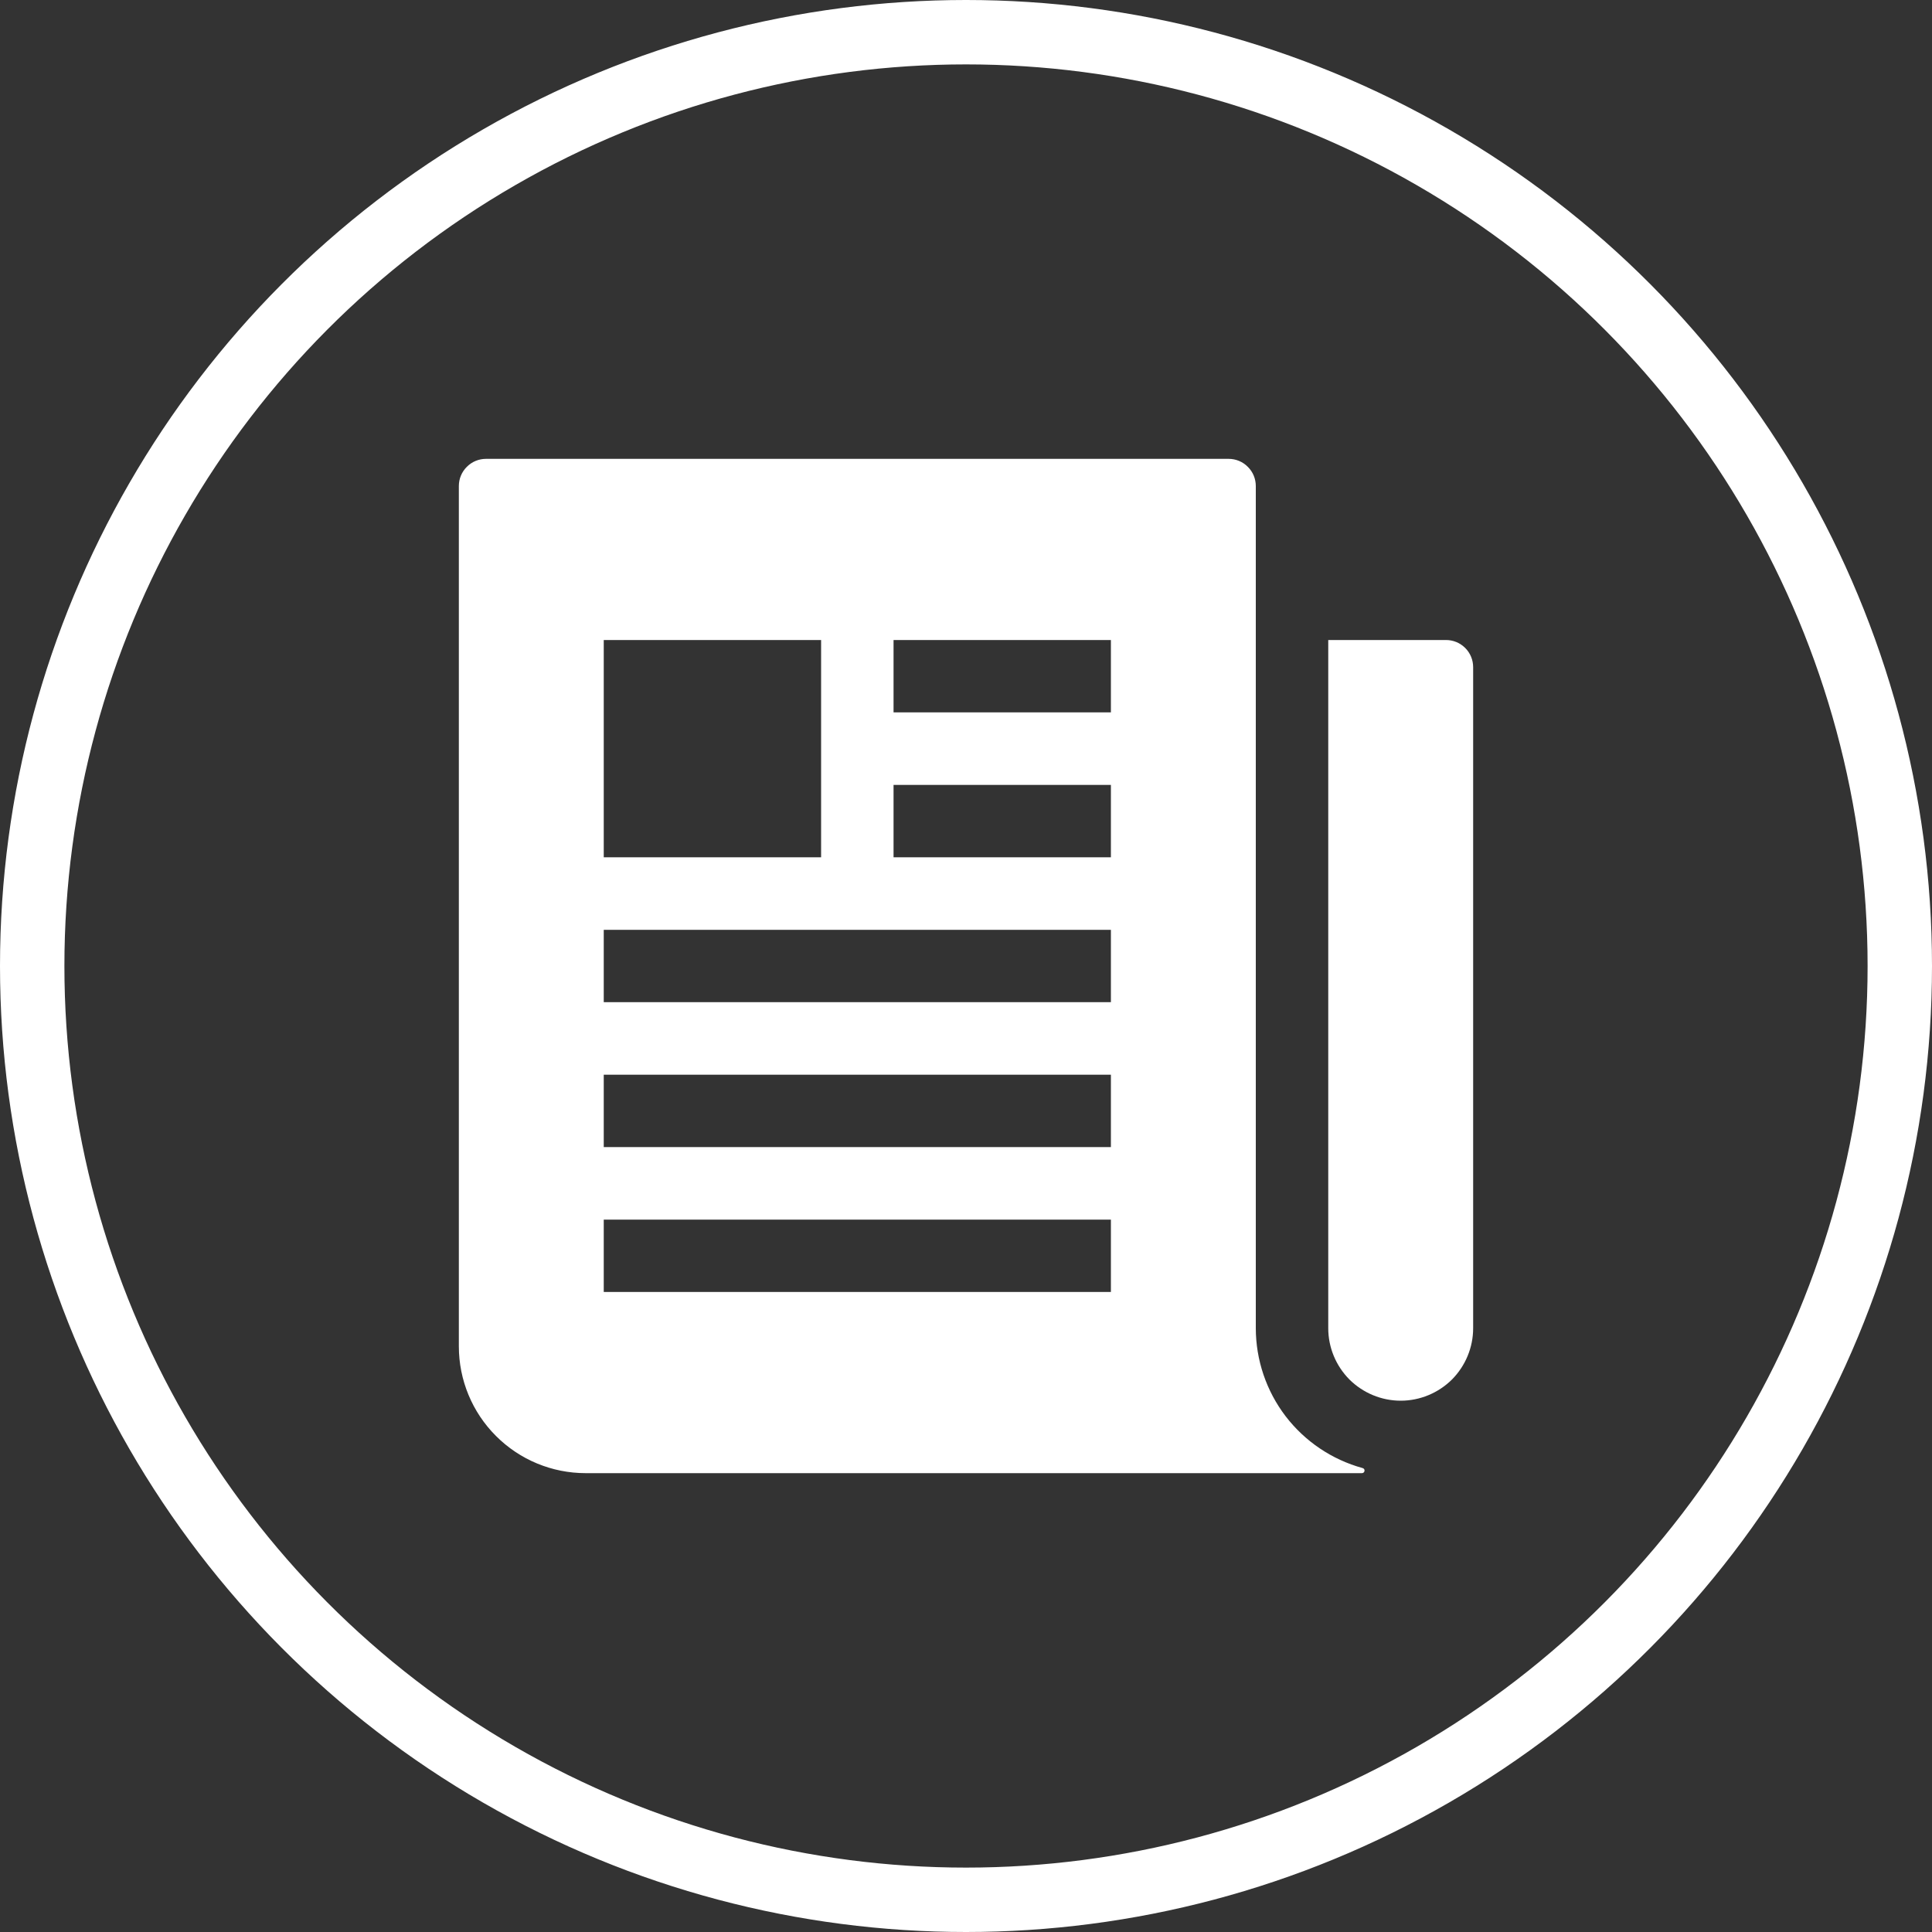 <svg width="30" height="30" viewBox="0 0 30 30" fill="none" xmlns="http://www.w3.org/2000/svg">
<rect x="0" y="0" width="30" height="30" fill="#333333" stroke="none"/>
<circle cx="15" cy="15" r="14.5" stroke="white"/>
<path d="M22.453 9.938H20.625V20.625C20.625 20.923 20.744 21.209 20.954 21.421C21.166 21.631 21.452 21.75 21.75 21.75C22.048 21.75 22.334 21.631 22.546 21.421C22.756 21.209 22.875 20.923 22.875 20.625V10.359C22.875 10.248 22.831 10.14 22.751 10.061C22.672 9.982 22.565 9.938 22.453 9.938Z" fill="white"/>
<path d="M21.158 22.796C20.682 22.665 20.262 22.382 19.962 21.99C19.663 21.598 19.501 21.118 19.5 20.625V7.547C19.5 7.435 19.456 7.328 19.376 7.249C19.297 7.169 19.19 7.125 19.078 7.125H7.547C7.435 7.125 7.328 7.169 7.249 7.249C7.169 7.328 7.125 7.435 7.125 7.547V20.906C7.125 21.428 7.332 21.929 7.702 22.298C8.071 22.668 8.572 22.875 9.094 22.875H21.147C21.157 22.875 21.167 22.872 21.174 22.866C21.182 22.859 21.187 22.85 21.188 22.84C21.19 22.83 21.187 22.82 21.182 22.812C21.176 22.804 21.167 22.798 21.158 22.796V22.796ZM9.375 13.312V9.938H12.75V13.312H9.375ZM17.25 20.062H9.375V18.938H17.25V20.062ZM17.25 17.812H9.375V16.688H17.25V17.812ZM17.25 15.562H9.375V14.438H17.25V15.562ZM17.25 13.312H13.875V12.188H17.25V13.312ZM17.25 11.062H13.875V9.938H17.25V11.062Z" fill="white"/>
</svg>
